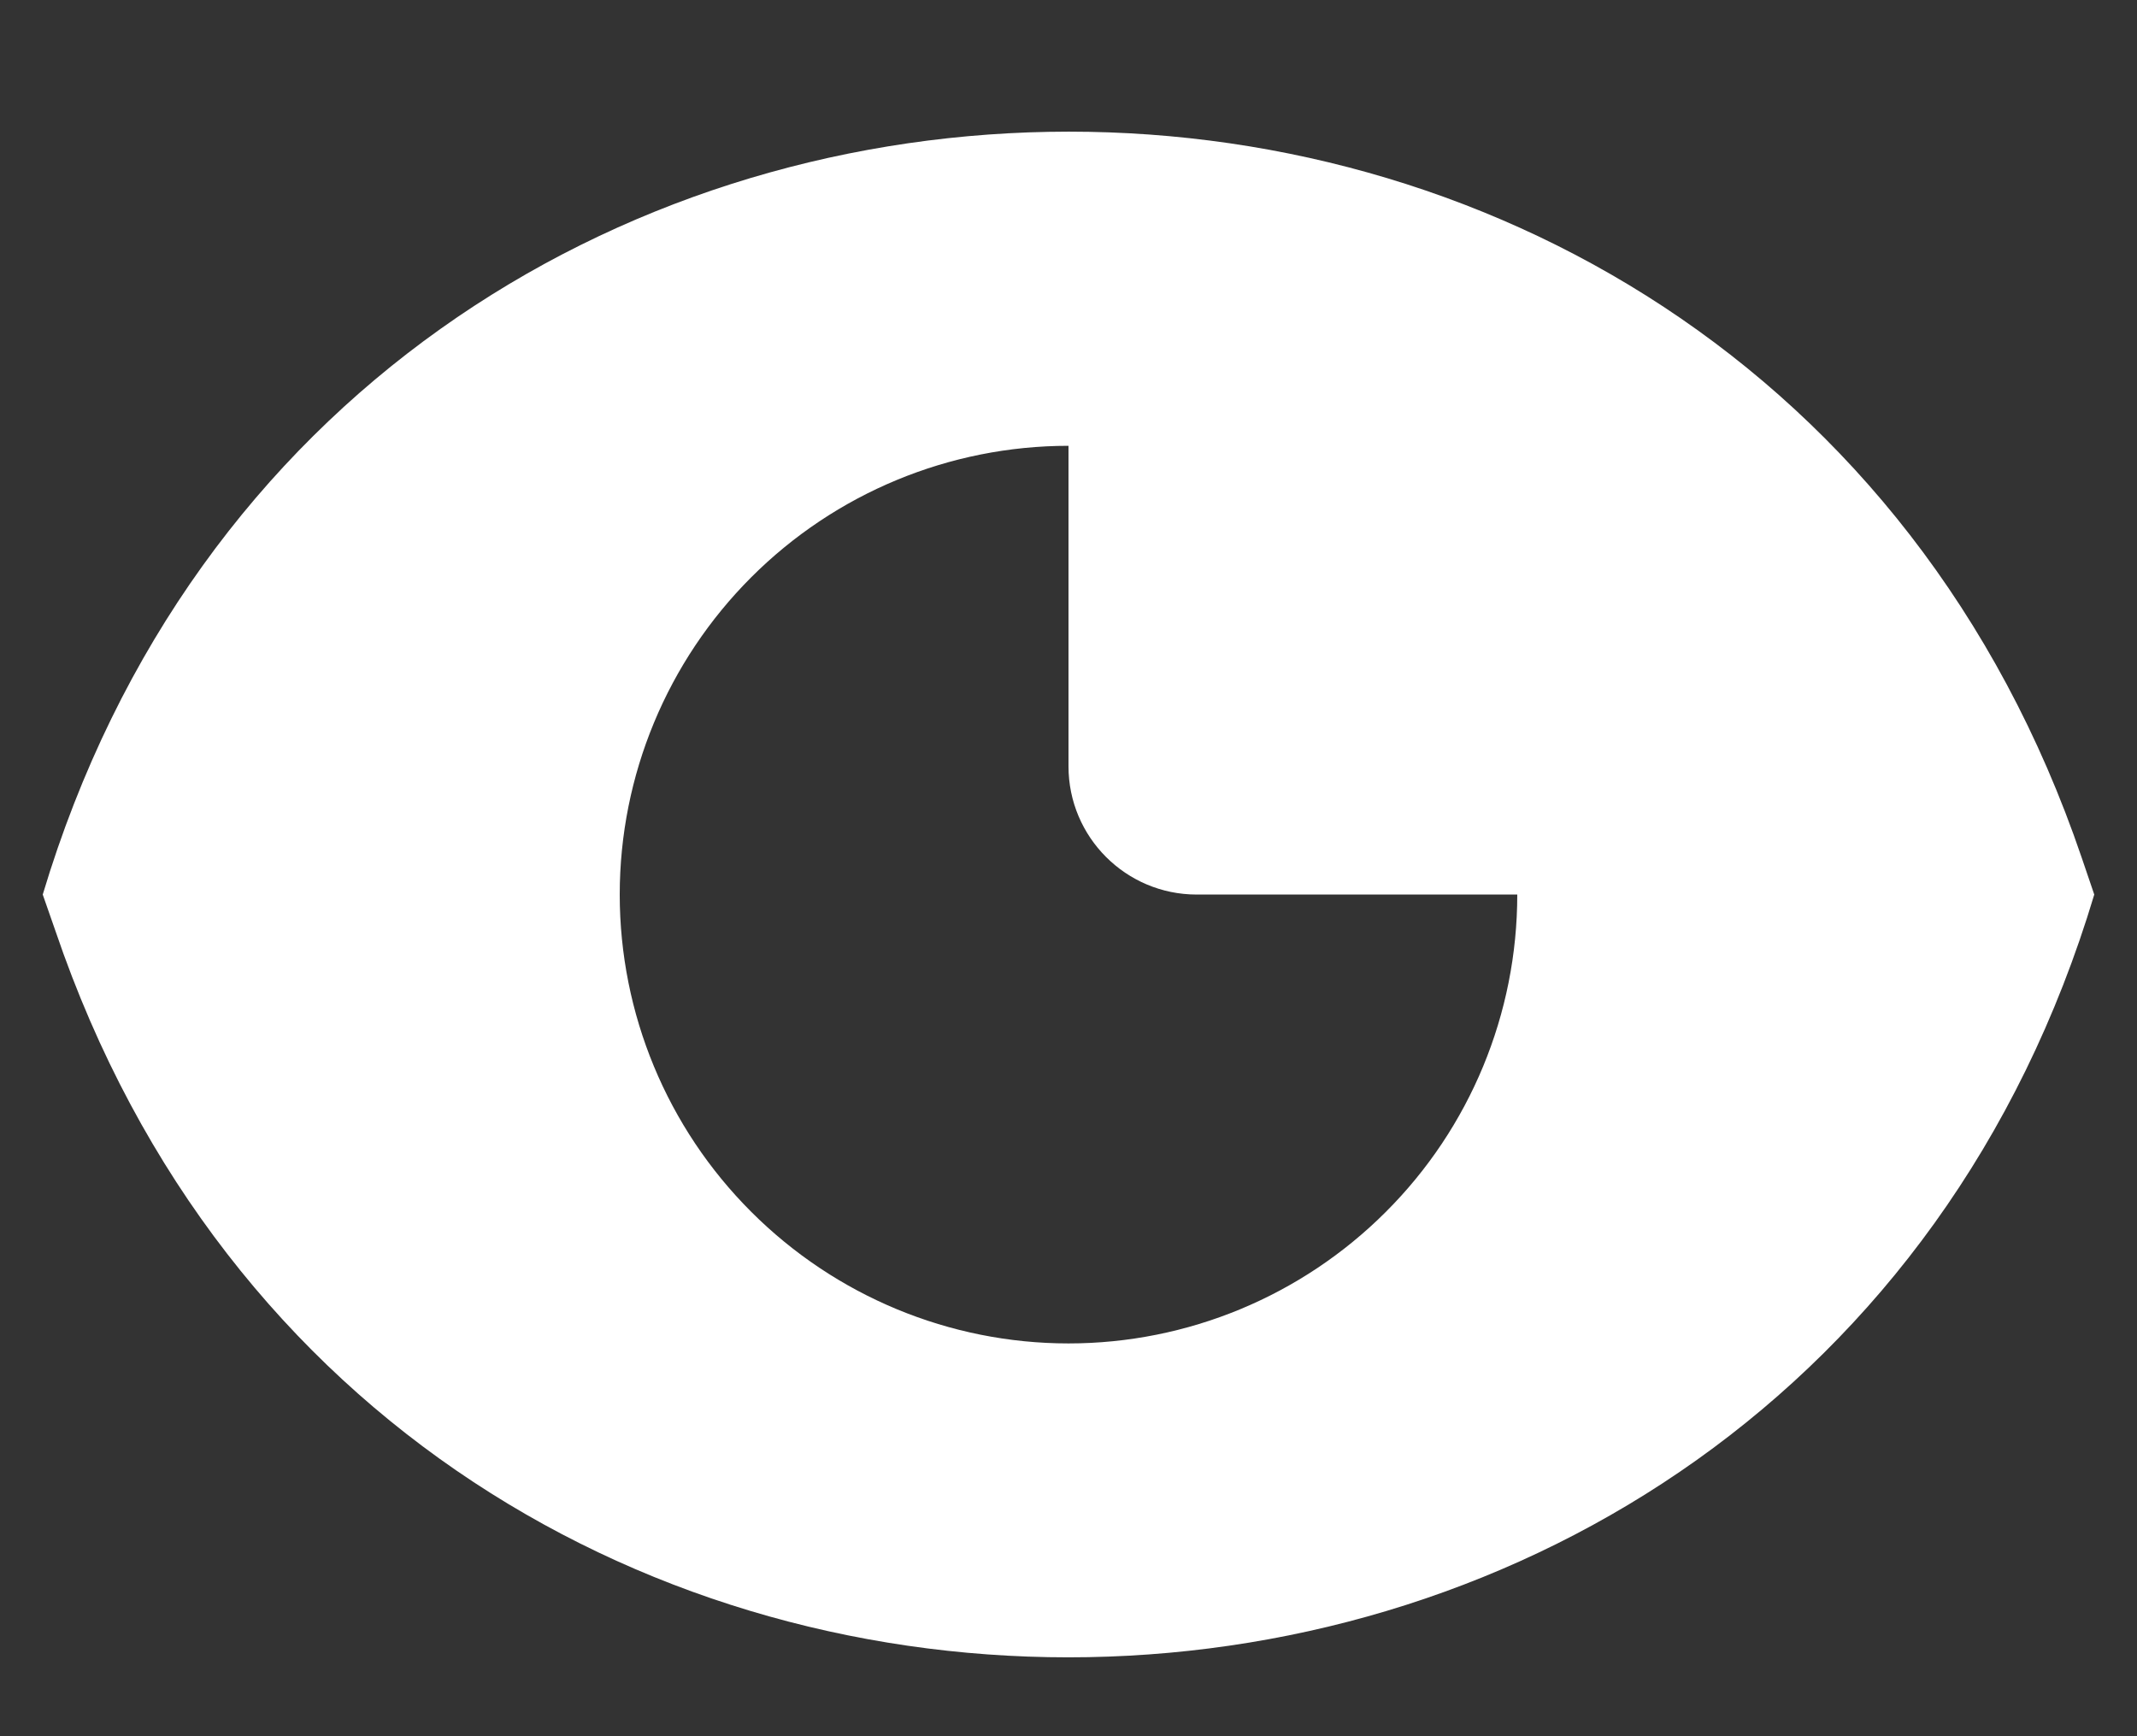 <svg width="16" height="13" viewBox="0 0 16 13" fill="none" xmlns="http://www.w3.org/2000/svg">
<rect x="0" y="0" width="16" height="13" fill="#333333" stroke="none"/>
<path d="M15.68 6.698L15.586 6.422C13.074 -0.966 2.56 -0.775 0.32 6.698L0.415 6.97C2.927 14.362 13.44 14.17 15.68 6.698ZM8 3.338V5.738C8 6.268 8.43 6.698 8.96 6.698H11.36C11.36 7.59 11.007 8.444 10.376 9.074C9.746 9.704 8.892 10.059 8 10.059C7.109 10.059 6.255 9.704 5.625 9.074C4.994 8.444 4.64 7.59 4.64 6.698C4.64 5.807 4.994 4.953 5.625 4.322C6.255 3.692 7.109 3.338 8 3.338Z" fill="white"/>
</svg>
